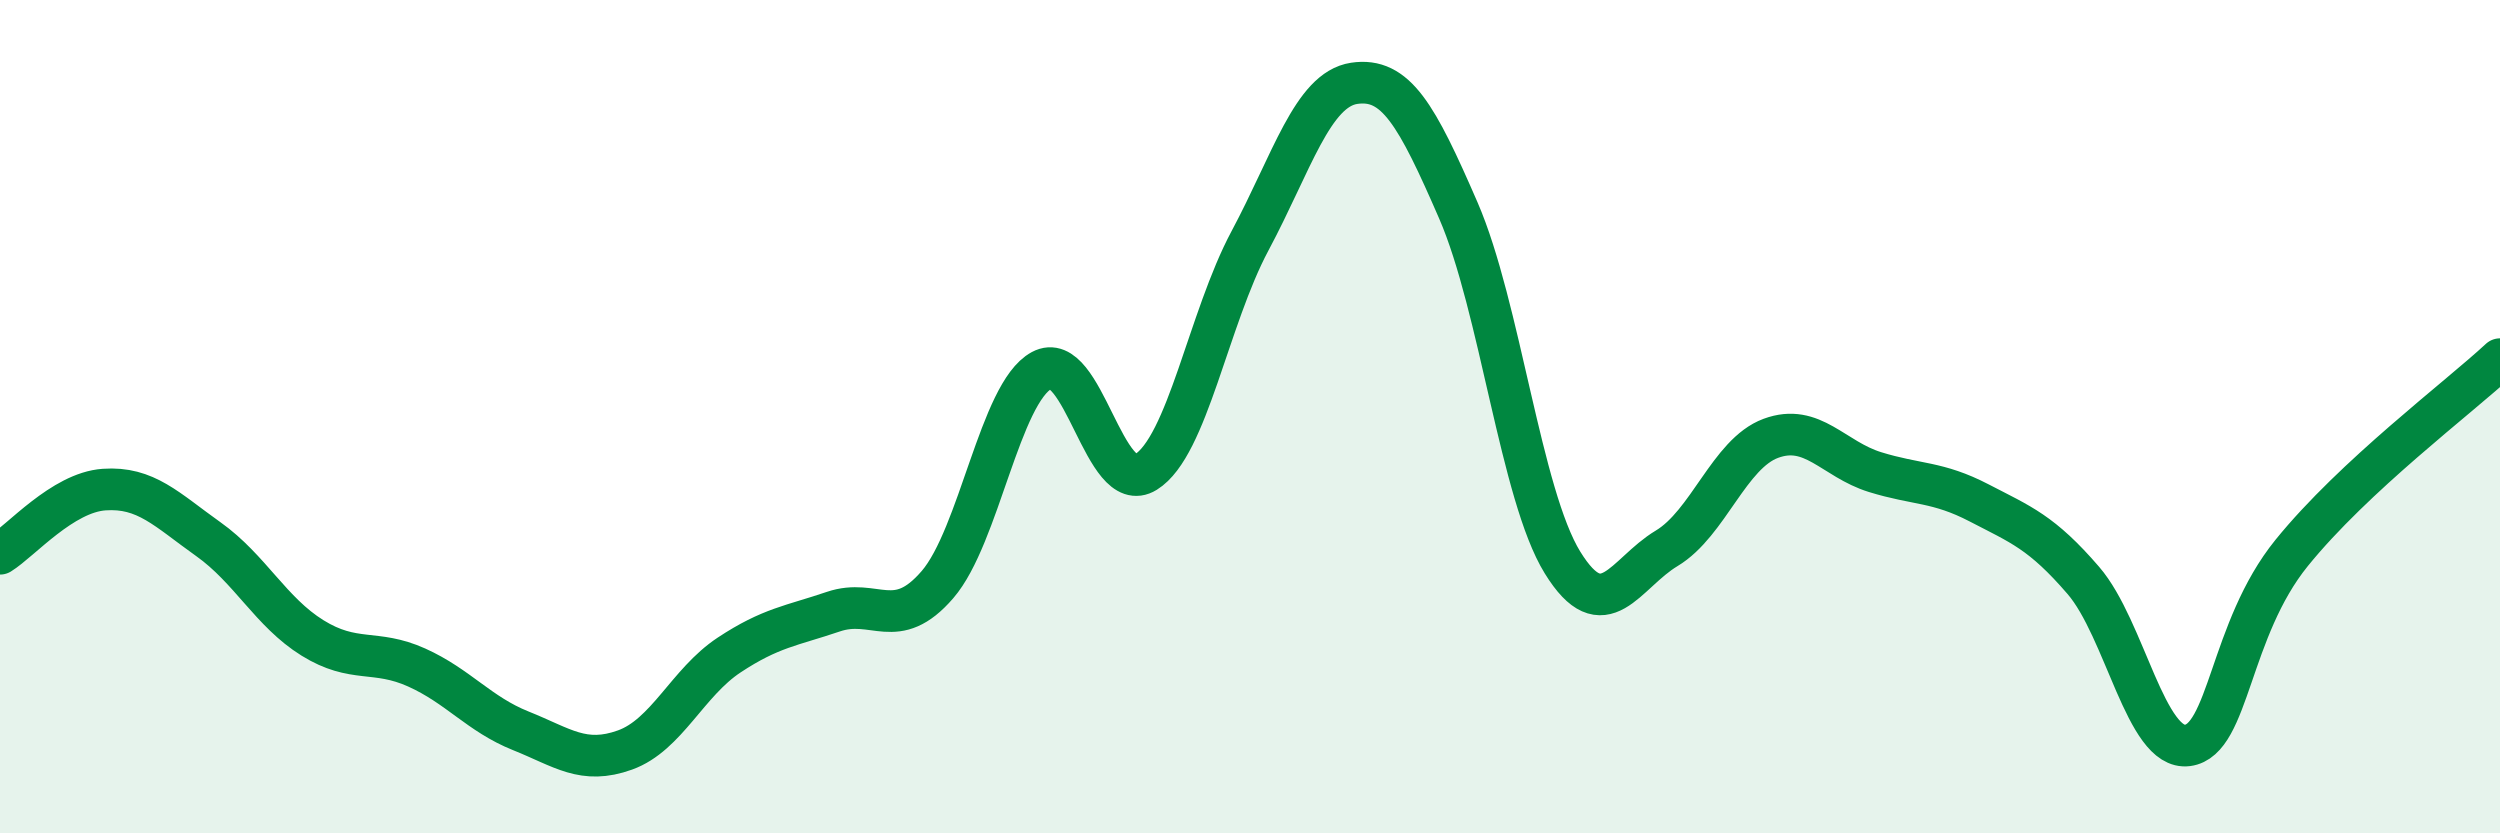 
    <svg width="60" height="20" viewBox="0 0 60 20" xmlns="http://www.w3.org/2000/svg">
      <path
        d="M 0,13.29 C 0.5,12.98 1.5,11.82 2.5,11.75 C 3.5,11.68 4,12.23 5,12.94 C 6,13.65 6.5,14.69 7.5,15.31 C 8.5,15.93 9,15.57 10,16.02 C 11,16.47 11.5,17.14 12.5,17.54 C 13.5,17.94 14,18.36 15,18 C 16,17.64 16.5,16.38 17.5,15.72 C 18.5,15.06 19,15.02 20,14.68 C 21,14.34 21.5,15.19 22.5,14.03 C 23.5,12.87 24,9.43 25,8.89 C 26,8.35 26.5,11.95 27.5,11.33 C 28.5,10.71 29,7.65 30,5.78 C 31,3.91 31.5,2.15 32.5,2 C 33.5,1.85 34,2.75 35,5.05 C 36,7.35 36.5,11.88 37.5,13.5 C 38.5,15.12 39,13.76 40,13.16 C 41,12.56 41.5,10.89 42.5,10.52 C 43.5,10.15 44,11.02 45,11.33 C 46,11.64 46.5,11.55 47.5,12.07 C 48.5,12.59 49,12.77 50,13.93 C 51,15.09 51.5,18.02 52.5,17.89 C 53.5,17.76 53.5,15.12 55,13.27 C 56.5,11.42 59,9.55 60,8.62L60 20L0 20Z"
        fill="#008740"
        opacity="0.1"
        stroke-linecap="round"
        stroke-linejoin="round"
      />
      <path
        d="M 0,13.29 C 0.5,12.98 1.5,11.82 2.5,11.75 C 3.5,11.68 4,12.23 5,12.94 C 6,13.65 6.5,14.69 7.5,15.31 C 8.5,15.93 9,15.57 10,16.02 C 11,16.47 11.5,17.14 12.5,17.54 C 13.5,17.94 14,18.36 15,18 C 16,17.64 16.5,16.38 17.5,15.72 C 18.5,15.06 19,15.02 20,14.68 C 21,14.34 21.5,15.19 22.5,14.03 C 23.5,12.87 24,9.43 25,8.89 C 26,8.35 26.5,11.95 27.5,11.33 C 28.5,10.71 29,7.65 30,5.78 C 31,3.91 31.5,2.15 32.5,2 C 33.5,1.85 34,2.75 35,5.05 C 36,7.35 36.5,11.88 37.5,13.5 C 38.5,15.12 39,13.76 40,13.16 C 41,12.56 41.5,10.89 42.5,10.52 C 43.5,10.15 44,11.02 45,11.33 C 46,11.64 46.5,11.55 47.5,12.07 C 48.5,12.59 49,12.77 50,13.93 C 51,15.09 51.5,18.02 52.5,17.89 C 53.5,17.76 53.5,15.12 55,13.27 C 56.5,11.42 59,9.55 60,8.62"
        stroke="#008740"
        stroke-width="1"
        fill="none"
        stroke-linecap="round"
        stroke-linejoin="round"
      />
    </svg>
  